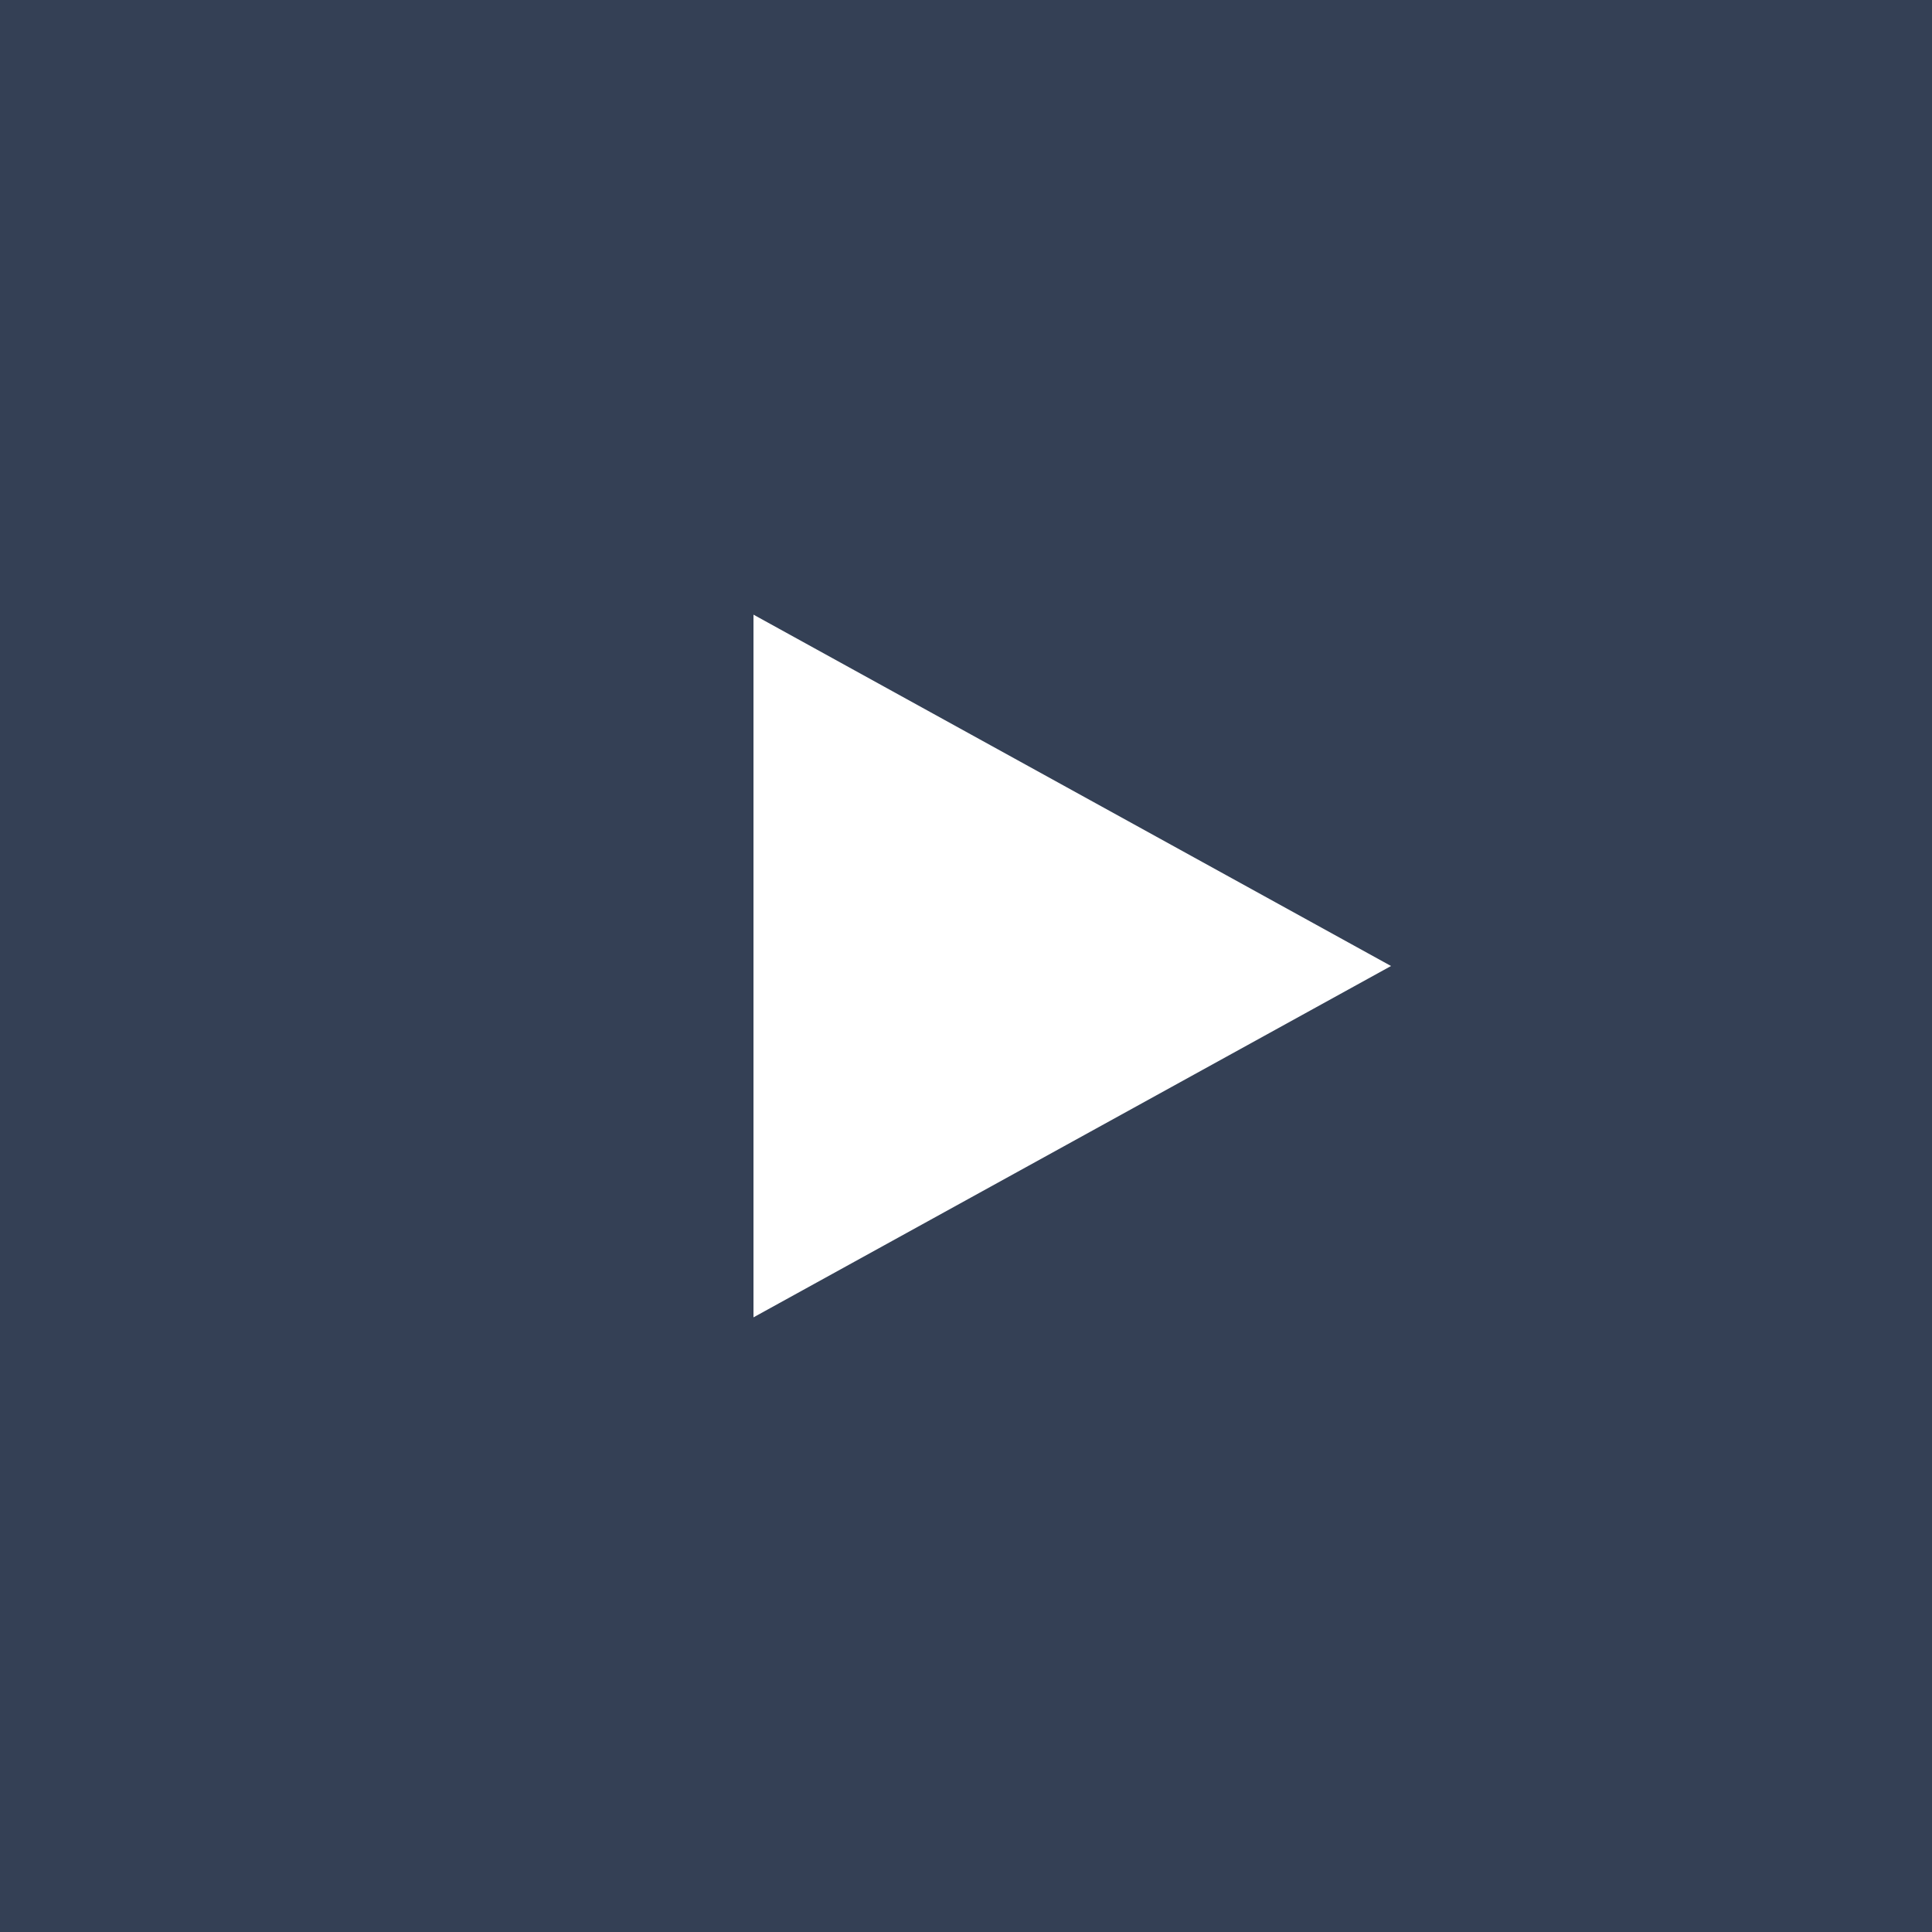 <svg width="100" height="100" viewBox="0 0 100 100" fill="none" xmlns="http://www.w3.org/2000/svg">
<rect width="100" height="100" fill="#344055"/>
<path d="M72 50L39 68.186V31.814L72 50Z" fill="white"/>
</svg>
